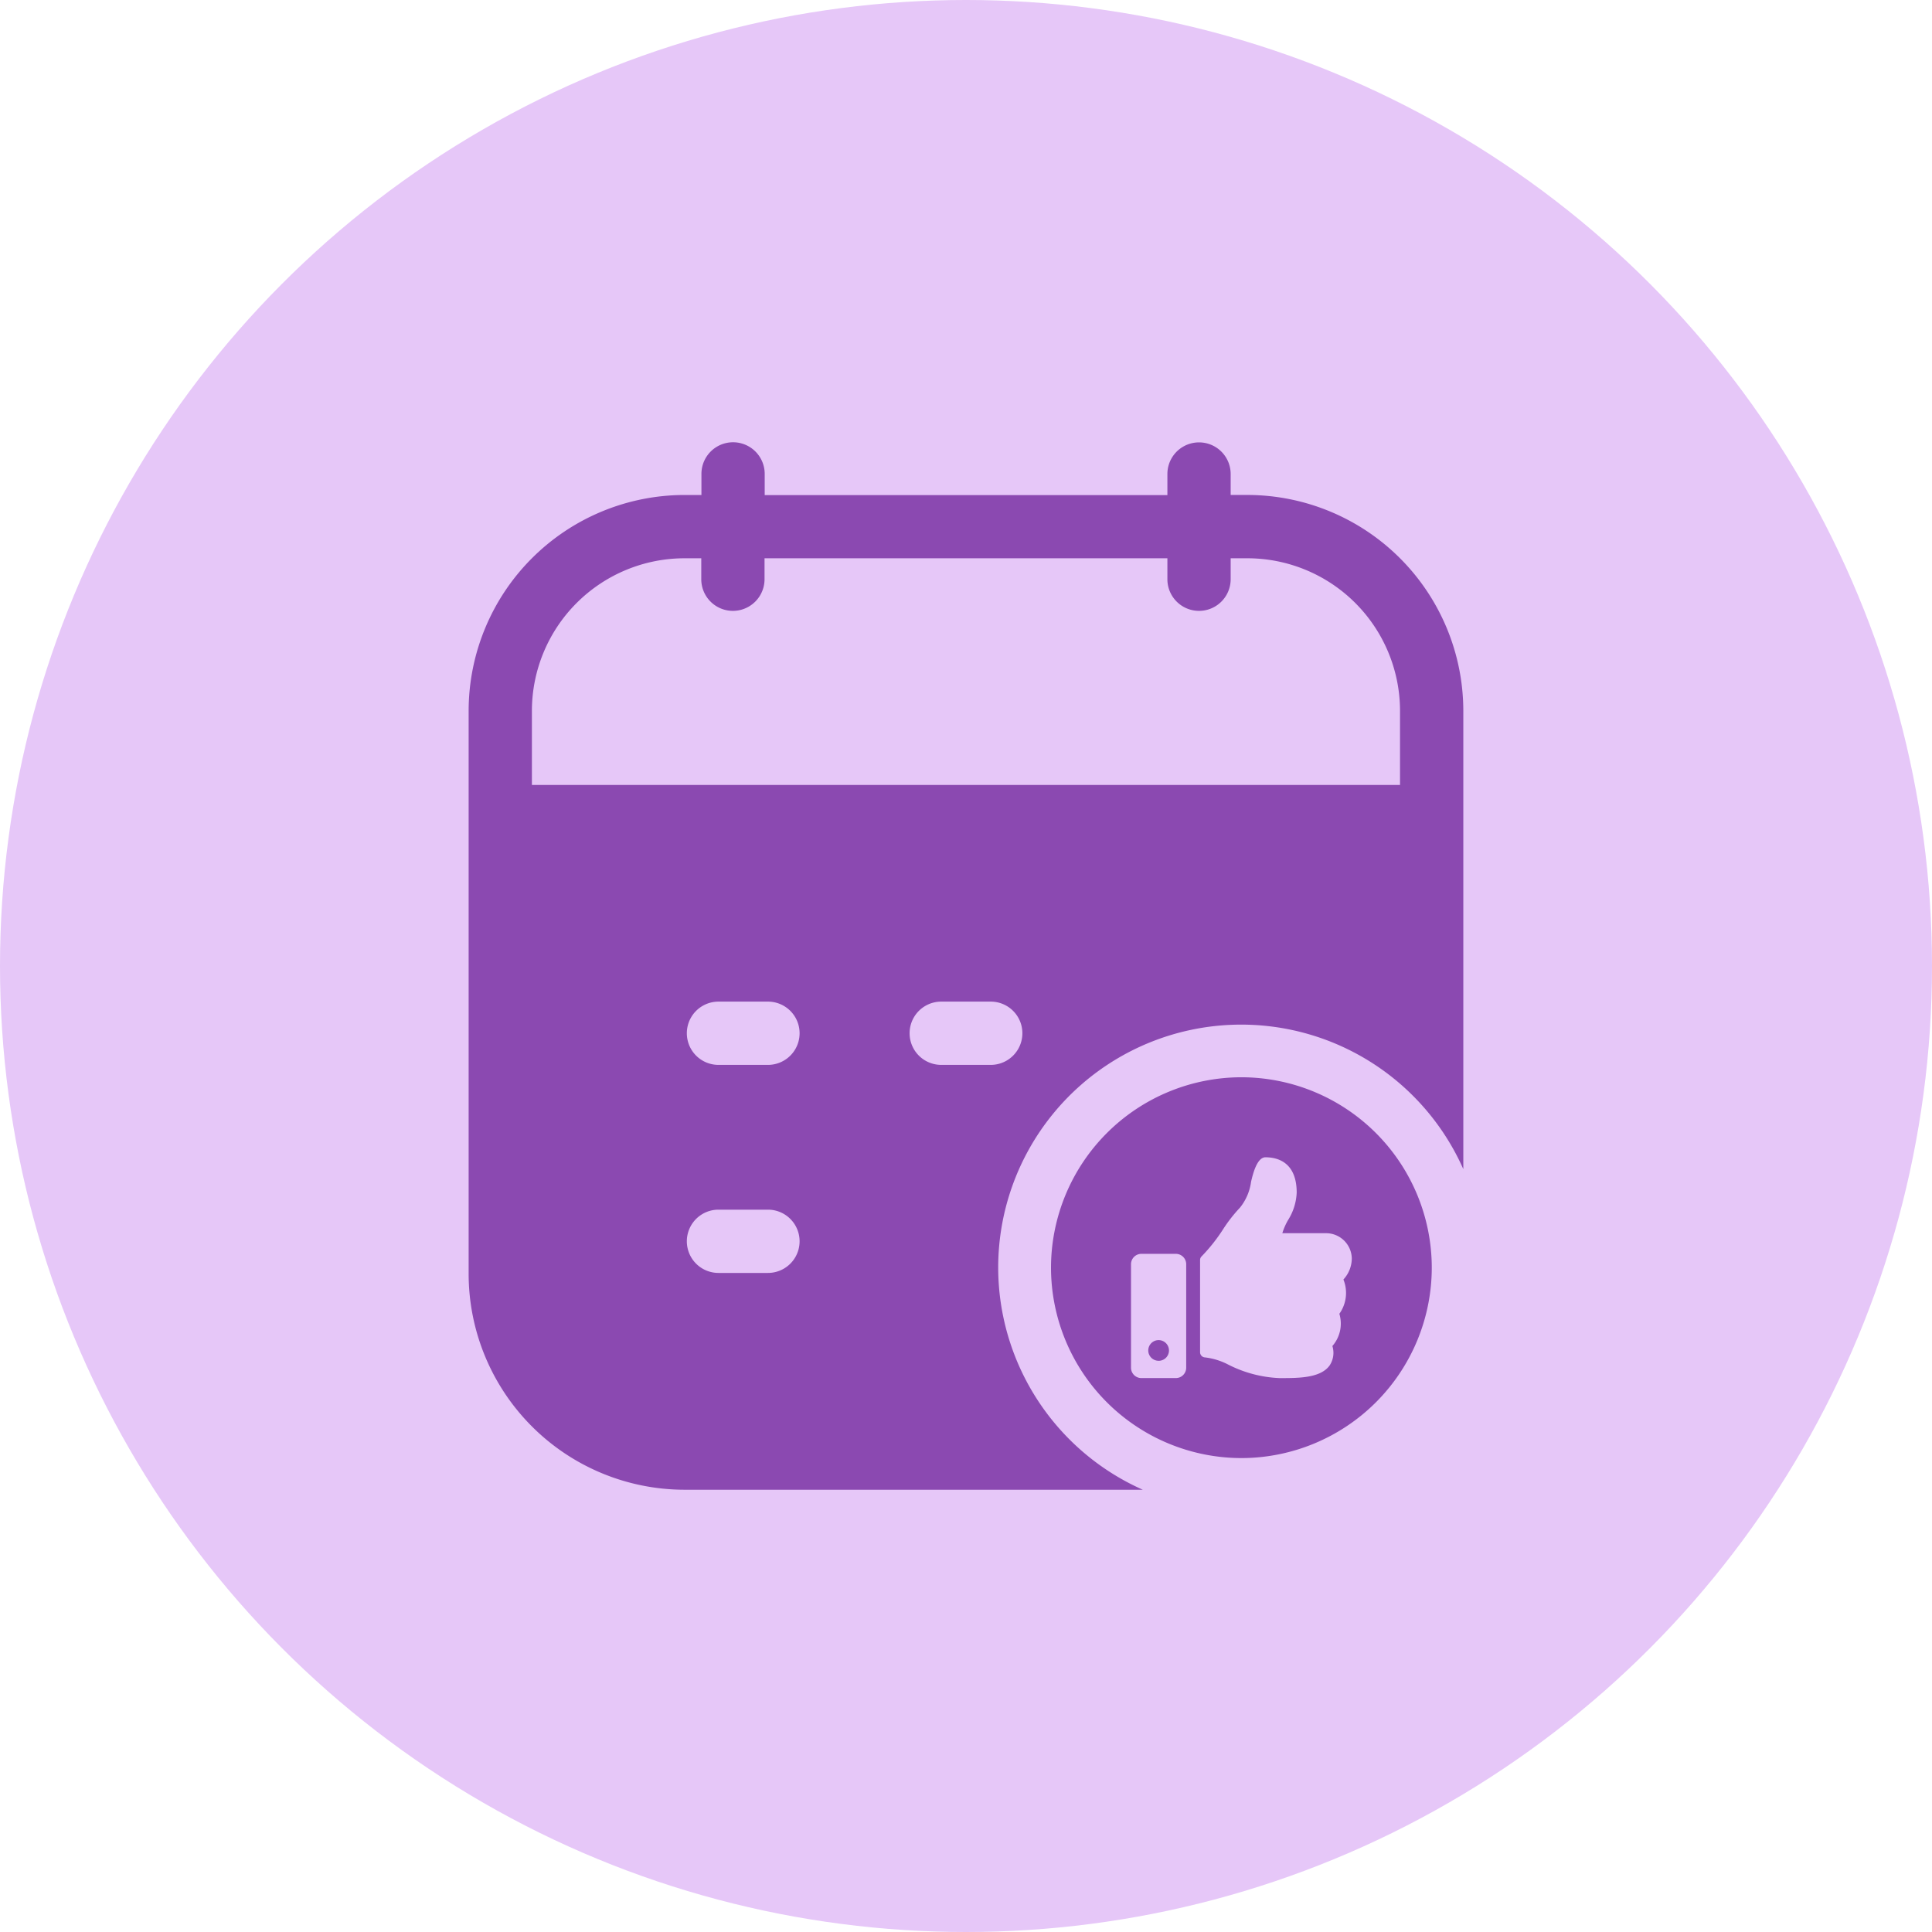 <svg xmlns="http://www.w3.org/2000/svg" width="83" height="83" viewBox="0 0 83 83">
  <g id="Convenience" transform="translate(-102 -3896)">
    <circle id="Ellipse_234" data-name="Ellipse 234" cx="41.5" cy="41.5" r="41.5" transform="translate(102 3896)" fill="#e6c7f8"/>
    <g id="Convenience-2" data-name="Convenience" transform="translate(120.283 3913.9)">
      <path id="Path_139104" data-name="Path 139104" d="M24.6,36.56a10.439,10.439,0,0,1,19.982-4.234V12.637A9.284,9.284,0,0,0,35.31,3.364h-.723v-.9a1.359,1.359,0,1,0-2.718,0v.906h-17.3V2.459a1.359,1.359,0,1,0-2.718,0v.906h-.725A9.281,9.281,0,0,0,1.85,12.637v24.19A9.284,9.284,0,0,0,11.123,46.1H30.812A10.454,10.454,0,0,1,24.6,36.56ZM4.568,15.823V12.637a6.56,6.56,0,0,1,6.553-6.553h.723v.9a1.359,1.359,0,0,0,2.718,0v-.9H31.869v.9a1.359,1.359,0,1,0,2.718,0v-.9h.723a6.56,6.56,0,0,1,6.553,6.553v3.185H4.568ZM14.709,36.786H12.583a1.359,1.359,0,1,1,0-2.718h2.126a1.359,1.359,0,1,1,0,2.718Zm0-8.938H12.583a1.359,1.359,0,0,1,0-2.718h2.126a1.359,1.359,0,1,1,0,2.718Zm7.444,0a1.359,1.359,0,0,1,0-2.718H24.28a1.359,1.359,0,0,1,0,2.718Z" transform="translate(0)" fill="#8b49b1"/>
      <path id="Subtraction_5" data-name="Subtraction 5" d="M5534.9-7131.541a8.189,8.189,0,0,1-8.18-8.18,8.189,8.189,0,0,1,8.18-8.18,8.188,8.188,0,0,1,8.178,8.18A8.188,8.188,0,0,1,5534.9-7131.541Zm1.037-12.923c-.371,0-.543.717-.625,1.062l0,.01a2.246,2.246,0,0,1-.472,1.09,6.4,6.4,0,0,0-.733.94,7.389,7.389,0,0,1-.917,1.155.22.22,0,0,0-.066.16v3.959a.224.224,0,0,0,.219.223,2.9,2.9,0,0,1,.976.3,5.326,5.326,0,0,0,2.216.588h.052c.768,0,1.724,0,2.108-.551a.978.978,0,0,0,.113-.827,1.463,1.463,0,0,0,.3-1.385,1.541,1.541,0,0,0,.174-1.473,1.342,1.342,0,0,0,.36-.913,1.106,1.106,0,0,0-1.1-1.076h-1.884a2.613,2.613,0,0,1,.251-.572,2.391,2.391,0,0,0,.366-1.181C5537.269-7144.268,5536.433-7144.463,5535.934-7144.463Zm-5.335,4.149a.446.446,0,0,0-.445.445v4.447a.446.446,0,0,0,.445.445h1.481a.446.446,0,0,0,.445-.445v-4.447a.446.446,0,0,0-.445-.445Zm.741,4.594a.444.444,0,0,1-.445-.443.446.446,0,0,1,.445-.445.446.446,0,0,1,.445.445A.444.444,0,0,1,5531.34-7135.72Z" transform="translate(-5499.851 7176.281)" fill="#8b49b1"/>
    </g>
  </g>
</svg>
